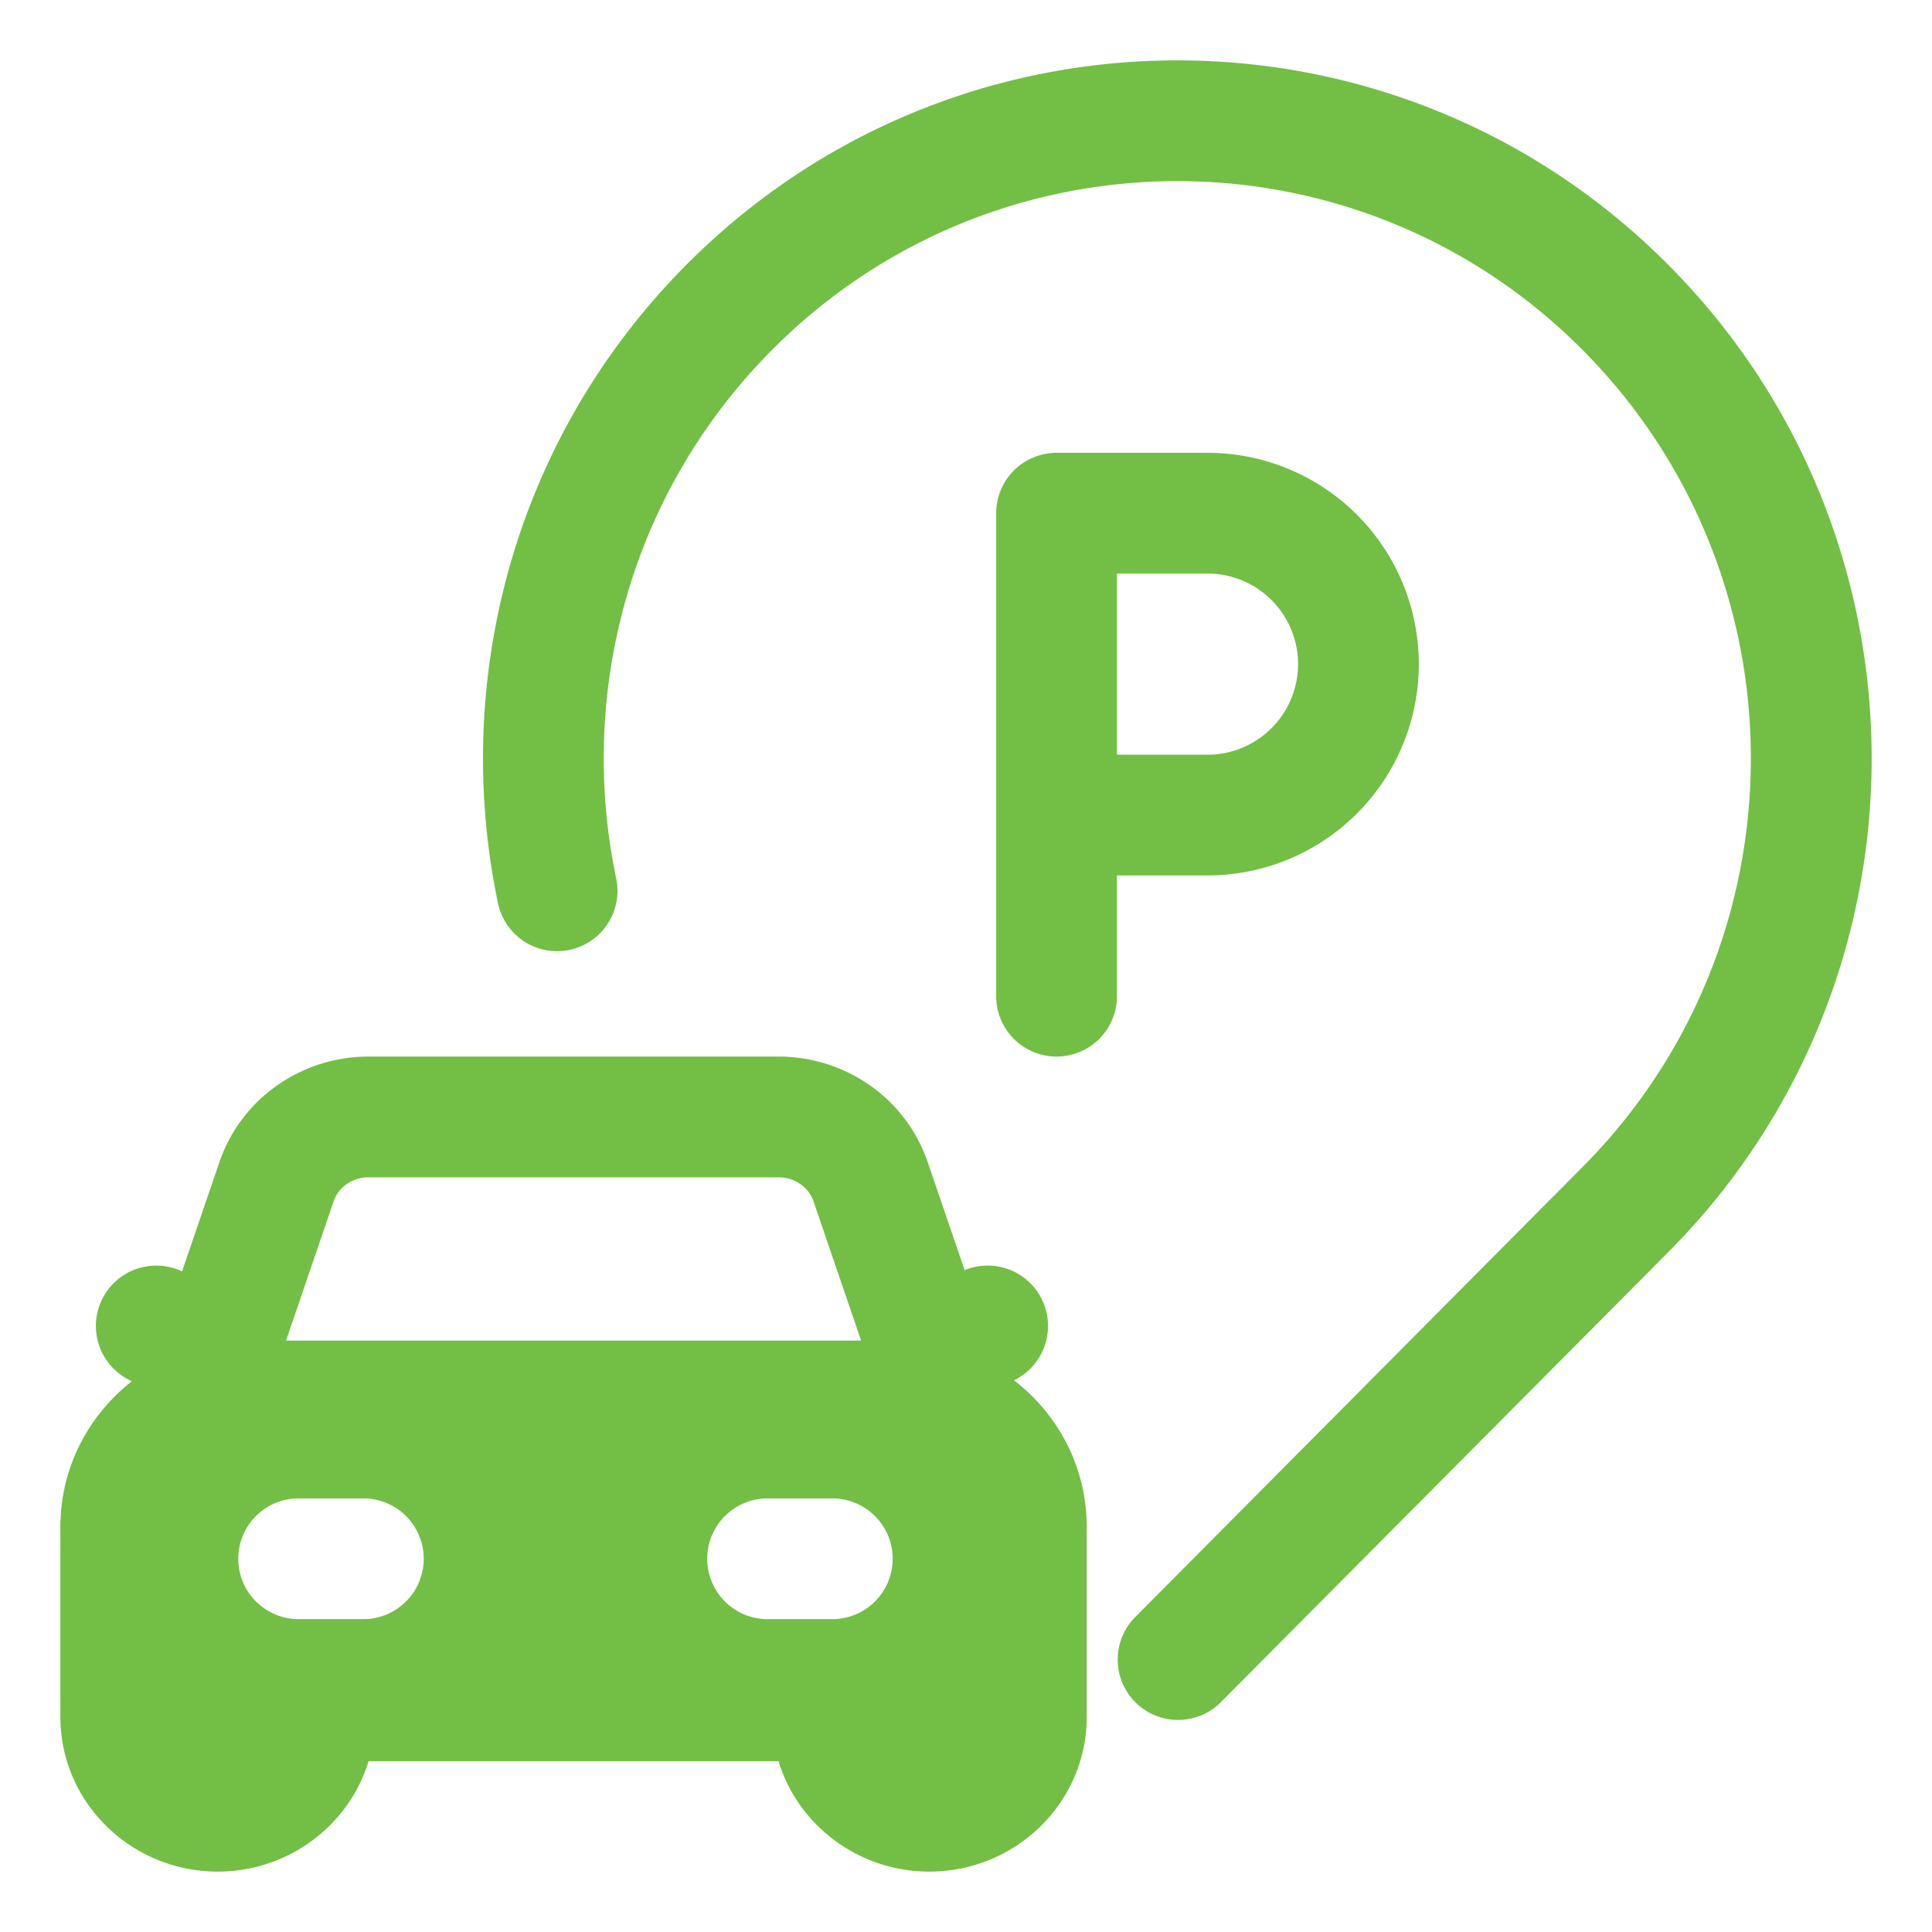 <svg xmlns="http://www.w3.org/2000/svg" version="1.1" xmlns:xlink="http://www.w3.org/1999/xlink" width="512" height="512" x="0" y="0" viewBox="0 0 64 64" style="enable-background:new 0 0 512 512" xml:space="preserve" class=""><g><g fill="#000"><path d="M55.268 8.777c-8.983-9.036-23.553-9.036-32.536 0-5.709 5.743-7.783 13.751-6.237 21.133a2 2 0 1 0 3.915-.82c-1.282-6.125.442-12.747 5.16-17.493 7.418-7.463 19.442-7.463 26.86 0 7.426 7.47 7.426 19.586 0 27.055L37.583 53.59a2 2 0 0 0 2.836 2.82l14.85-14.937c8.976-9.03 8.976-23.666 0-32.696z" fill="#73bf45" opacity="1" data-original="#000000" class=""></path><g fill-rule="evenodd" clip-rule="evenodd"><path d="M7.268 38.498C7.99 36.383 9.997 35 12.21 35h13.58c2.213 0 4.22 1.383 4.942 3.498l1.222 3.577a2 2 0 0 1 1.74 3.594l-.102.057C35.052 46.85 36 48.598 36 50.591v6.273C36 59.746 33.619 62 30.786 62c-2.327 0-4.348-1.52-4.997-3.66H12.21C11.562 60.48 9.541 62 7.214 62 4.381 62 2 59.746 2 56.864V50.59c0-1.972.93-3.704 2.362-4.83l-.165-.092a2 2 0 0 1 1.834-3.552zm2.207 5.911 1.578-4.618c.152-.447.602-.791 1.157-.791h13.58c.554 0 1.004.344 1.157.791l1.578 4.618zm.418 5.227a2 2 0 1 0 0 4h2.143a2 2 0 0 0 0-4zm15.535 0a2 2 0 0 0 0 4h2.143a2 2 0 0 0 0-4zM37 29h3a7 7 0 1 0 0-14h-5a2 2 0 0 0-2 2v16a2 2 0 1 0 4 0zm0-10v6h3a3 3 0 1 0 0-6z" fill="#73bf45" opacity="1" data-original="#000000" class=""></path></g></g></g></svg>